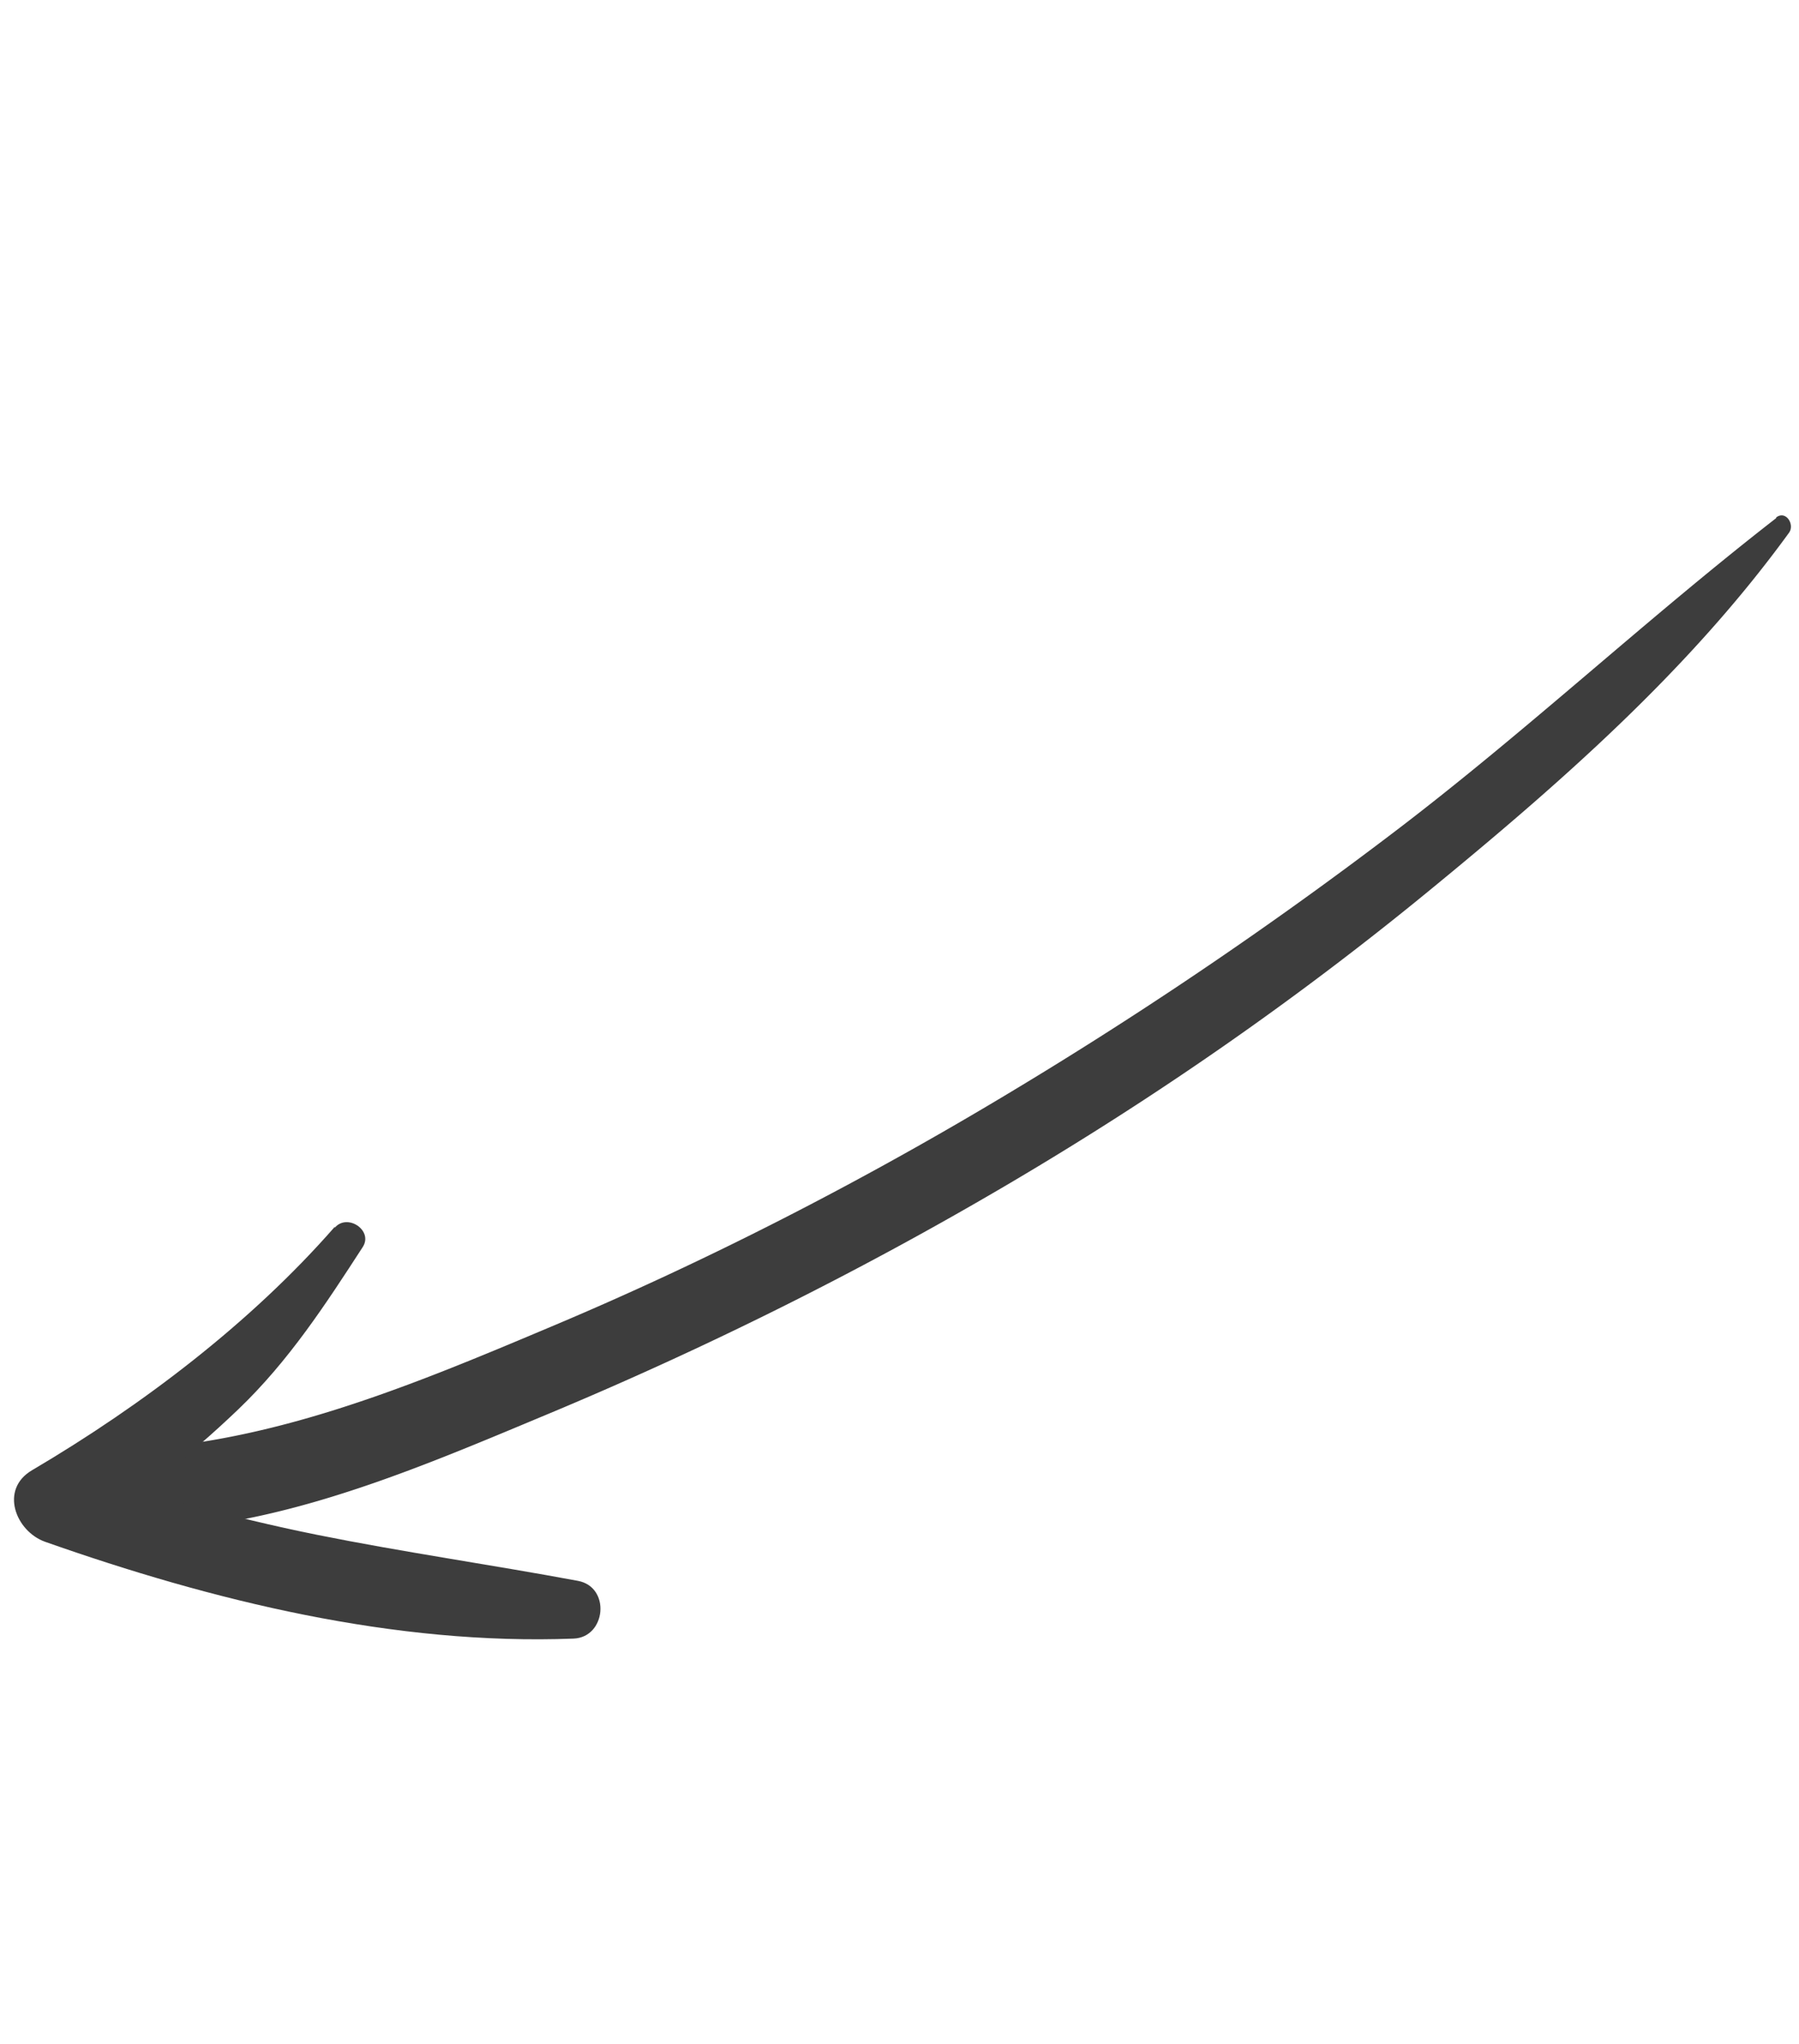 <svg viewBox="0 0 184 209" width="184" height="209" fill="none" xmlns="http://www.w3.org/2000/svg"><path d="M181.674 52.978c-13.197 10.247-25.453 21.716-38.796 31.888a433.221 433.221 0 0 1-41.174 27.806c-14.224 8.474-29.45 16.294-44.939 22.828-15.488 6.533-31.345 13.246-48.465 12.805-4.495-.14-5.127 7.379-.599 7.904 16.59 2.014 33.39-5.368 48.36-11.613 16.152-6.746 31.893-14.58 46.965-23.449 15.073-8.868 29.405-18.81 42.941-29.897 13.536-11.088 26.766-22.656 37.012-36.771.615-.838-.323-2.335-1.323-1.556l.018.055Z" fill="#3D3D3D"/><path d="M34.242 125.457c-8.604 9.837-19.707 18.253-30.956 24.887-3.362 1.964-1.683 6.241 1.316 7.319 17.188 6.058 35.751 10.607 54.058 9.905 3.342-.13 3.82-5.282.45-5.906-8.885-1.655-17.828-2.926-26.693-4.71-8.865-1.784-17.612-4.245-26.19-7.127l1.317 7.319c6.116-3.734 11.669-8.079 16.843-13.035 5.174-4.955 8.944-10.77 12.714-16.584 1.101-1.695-1.578-3.486-2.86-1.977v-.091Z" fill="#3D3D3D"/></svg>